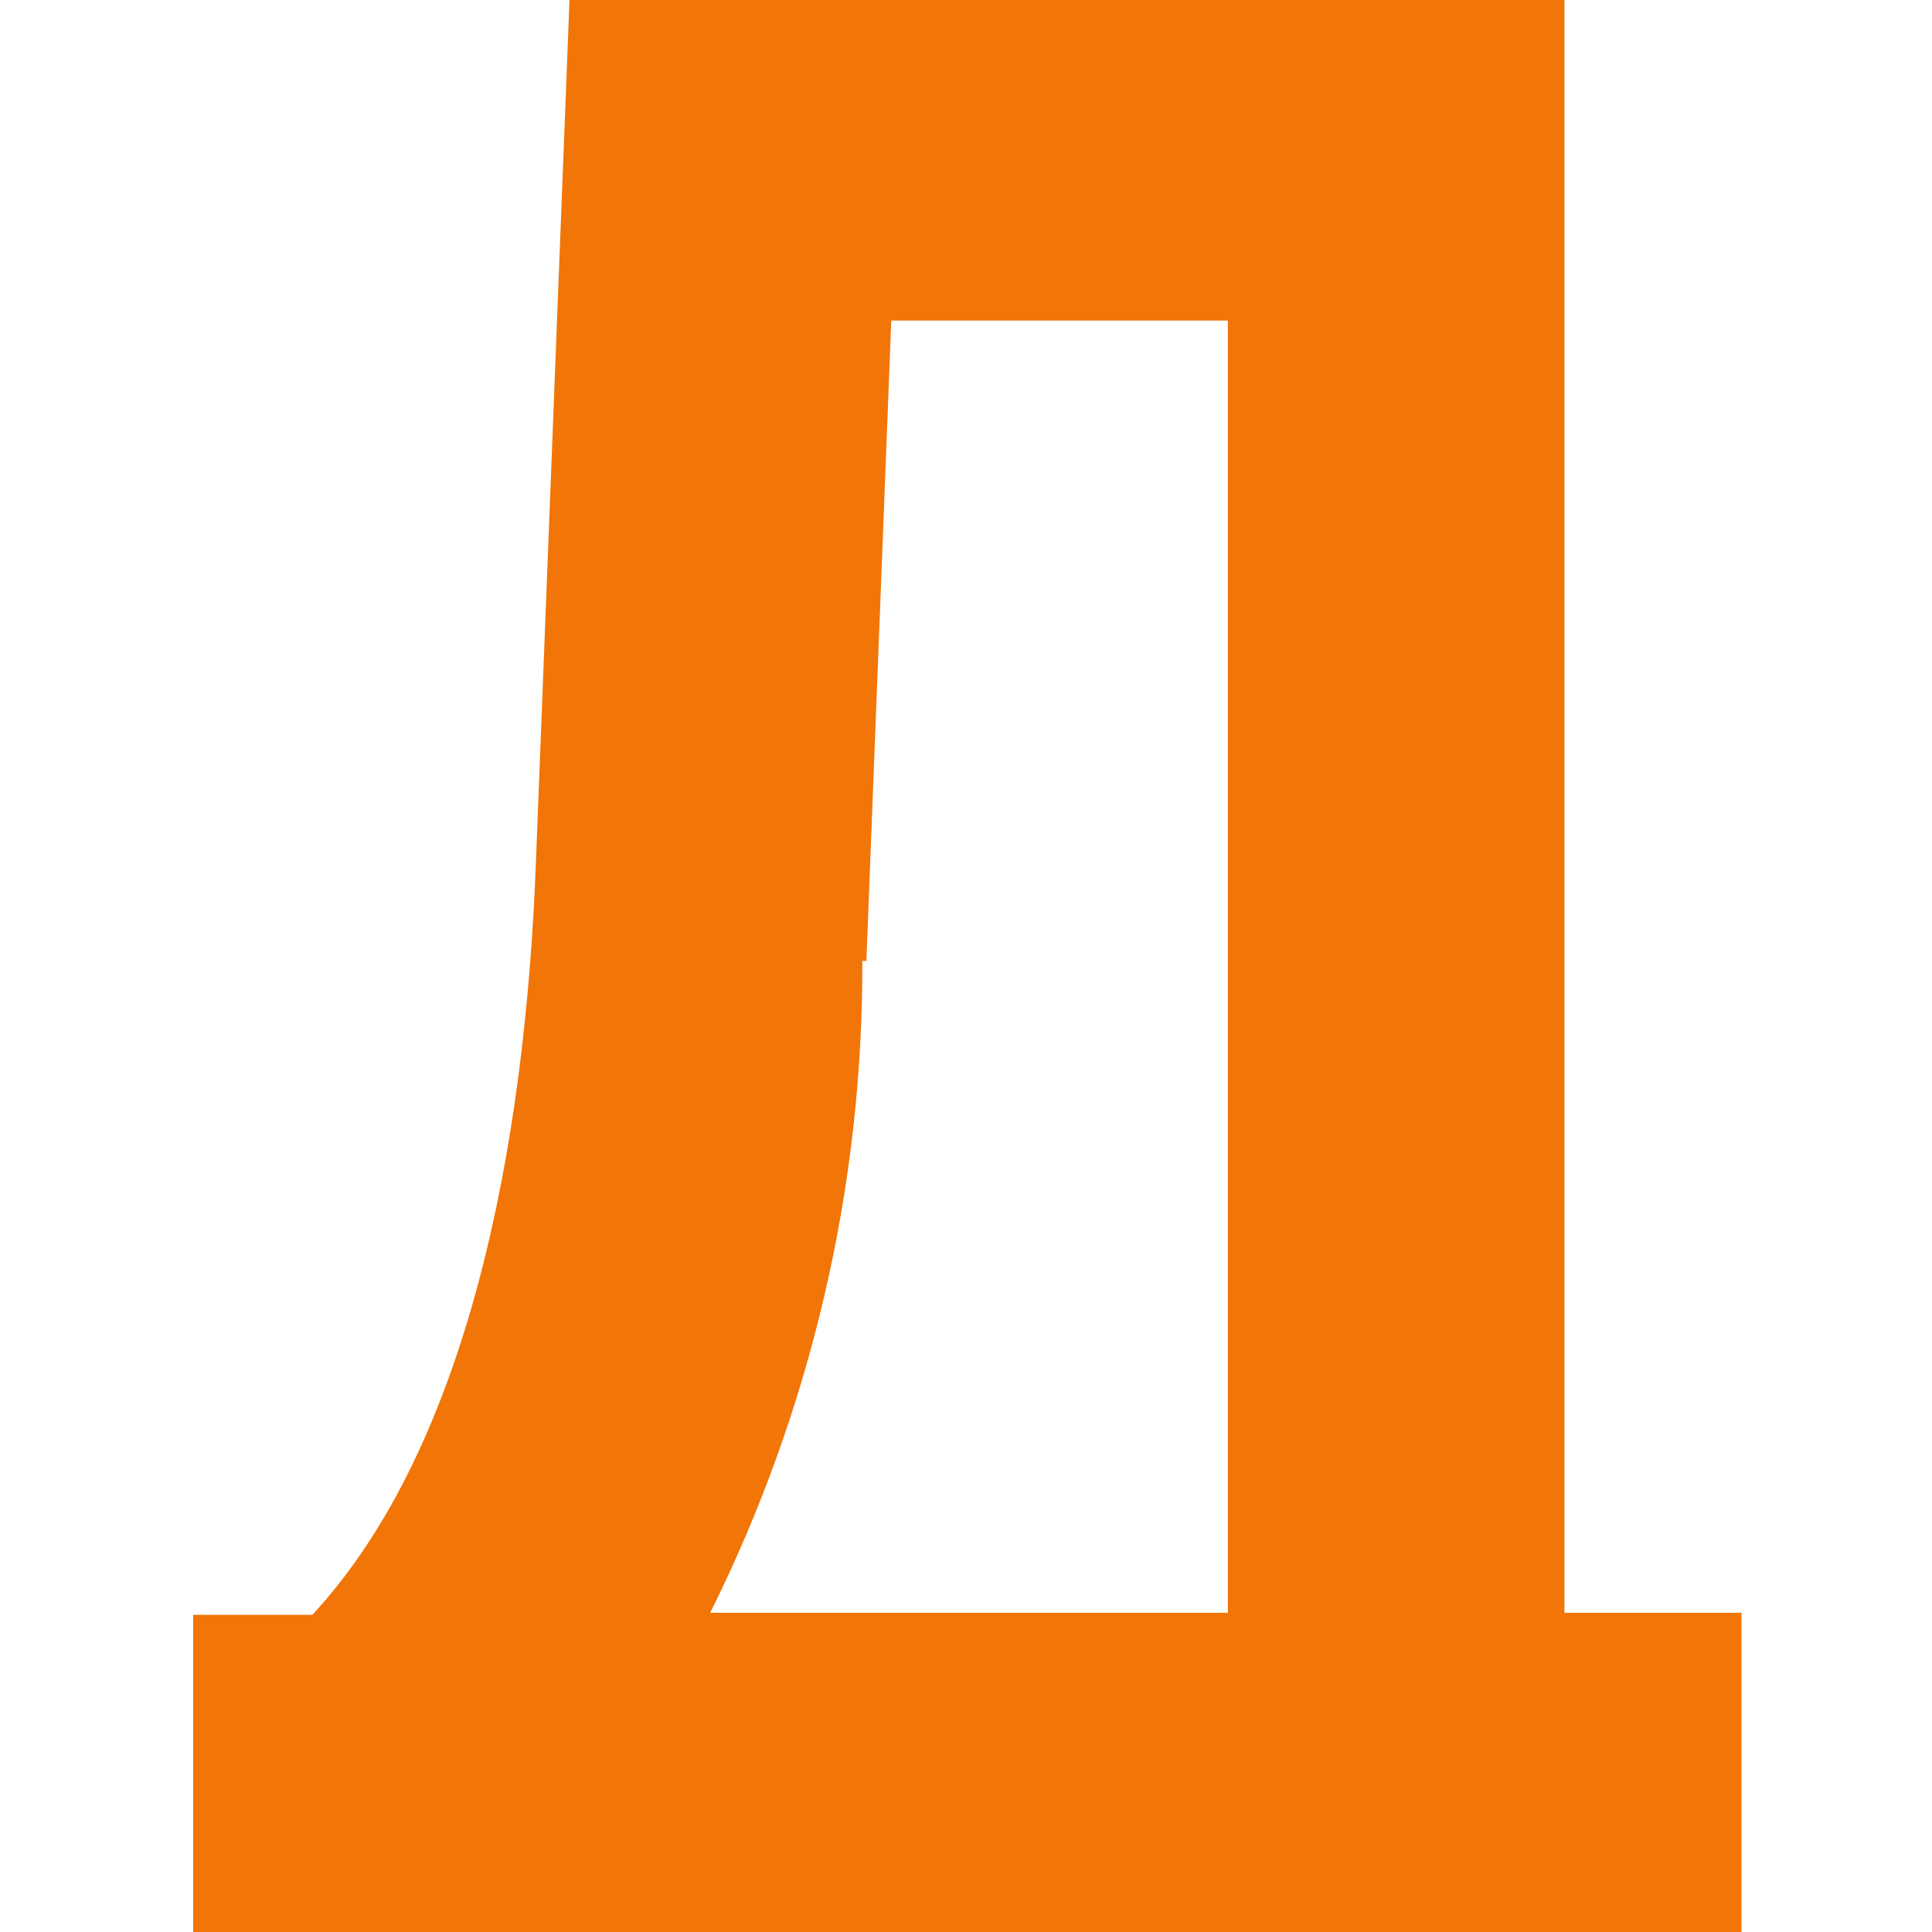<?xml version="1.0" encoding="UTF-8"?> <svg xmlns="http://www.w3.org/2000/svg" width="180" height="180" viewBox="0 0 180 180" fill="none"><path d="M49.359 180H162.251V150.261H145.756V0H53.059L49.923 80.515C48.92 106.748 43.652 134.734 29.101 150.449H18V180H49.359ZM80.718 89.53L83.038 29.864H114.397V150.261H66.167C75.56 131.394 80.413 110.599 80.341 89.53H80.718Z" fill="#F27507"></path></svg> 